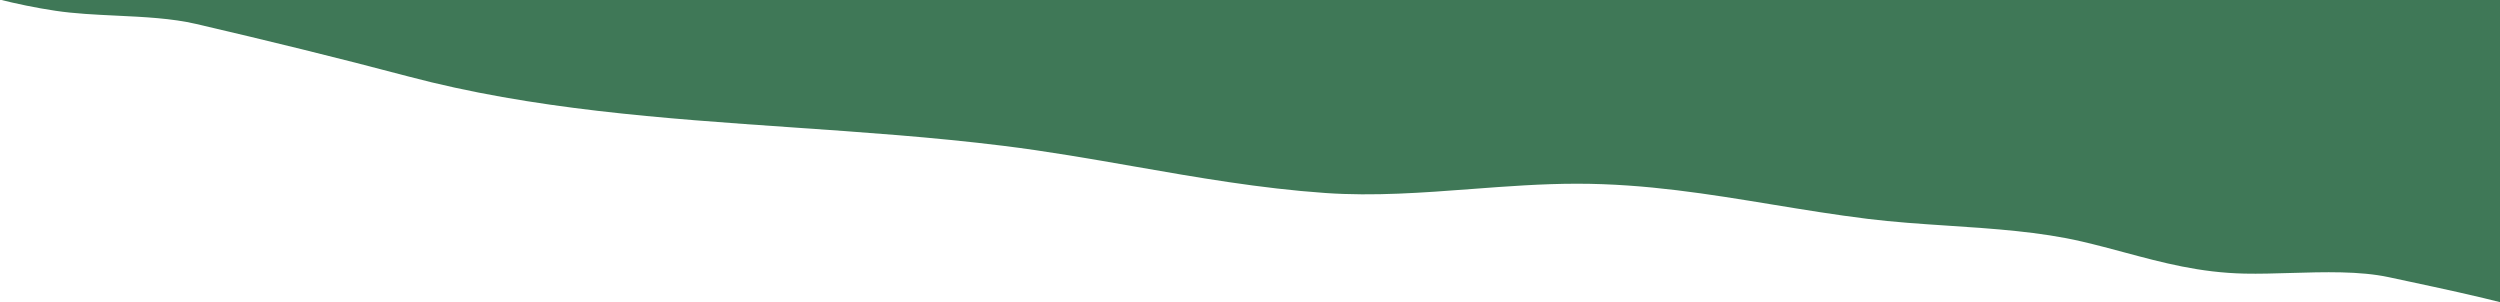 <svg xmlns='http://www.w3.org/2000/svg' fill='none' viewBox='0 0 1440 174'><g clip-path='url(#a)'><path fill='#3F7857' fill-rule='evenodd' d='M38.291-258.929c-13.794 4.505-42.974 9.216-70.132 12.675l-.162 236.922c20.331 6.432 41.1 12.115 63.95 15.54 11.06 1.658 23.068 2.23 35.124 2.803 15.903.758 31.891 1.519 45.901 4.783 40.636 9.466 81.651 19.49 122.096 30.21 71.766 19.022 146.362 24.184 221.399 29.377 40.439 2.798 81.005 5.606 121.325 10.596 25.362 3.138 50.358 7.506 75.378 11.877 36.303 6.344 72.657 12.696 110.255 15.316 27.941 1.946 56.011-.172 84.091-2.291 20.364-1.536 40.733-3.074 61.061-3.061 39.393.025 75.623 5.972 112.383 12.007 17.99 2.953 36.11 5.926 54.79 8.238 15.01 1.858 30.7 2.897 46.47 3.942 26.32 1.744 52.89 3.504 76.97 9.115 8.4 1.957 16.46 4.122 24.43 6.26 22.11 5.936 43.47 11.672 69.29 12.222 8.28.176 17.22-.088 26.36-.358 19.52-.578 39.95-1.182 56.73 2.425 3.92.842 7.65 1.64 11.25 2.409 20.76 4.437 36.97 7.901 58.81 13.439 5.85 1.485 12.09 3.181 18.44 4.908 8.6 2.342 17.42 4.74 25.77 6.742 14.17 3.4 43.68 5.517 71.06 6.512l4.46 50.142 15.55.179-10.28-843c-3.43 1.44-6.84 2.883-10.25 4.323-28.01 11.85-55.48 23.467-87.65 31.108-10.85 2.579-22.75 4.223-34.7 5.874-15.76 2.178-31.61 4.367-45.25 8.729-39.57 12.651-79.46 25.861-118.72 39.674-69.67 24.51-143.45 36.241-217.66 48.041-40 6.36-80.121 12.739-119.794 21.15-24.955 5.29-49.431 11.702-73.929 18.121-35.548 9.313-71.145 18.639-108.33 24.569-27.634 4.407-55.778 5.001-83.931 5.595-20.417.431-40.839.862-61.076 2.747-39.214 3.654-74.725 12.588-110.761 21.653-17.631 4.436-35.389 8.903-53.767 12.799-14.772 3.132-30.29 5.555-45.895 7.992-26.042 4.066-52.324 8.17-75.774 15.668-8.181 2.616-16.005 5.395-23.735 8.141-21.455 7.622-42.188 14.988-67.835 17.884-8.225.929-17.152 1.504-26.278 2.092-19.489 1.256-39.88 2.57-56.247 7.509-3.828 1.156-7.472 2.251-10.982 3.306-20.254 6.087-36.063 10.839-57.282 18.061-5.69 1.936-11.738 4.107-17.894 6.316-8.352 2.997-16.903 6.066-25.029 8.719Z' clip-rule='evenodd'/></g><defs><clipPath id='a'><path fill='#fff' d='M0 0h1440v174H0z'/></clipPath></defs></svg>